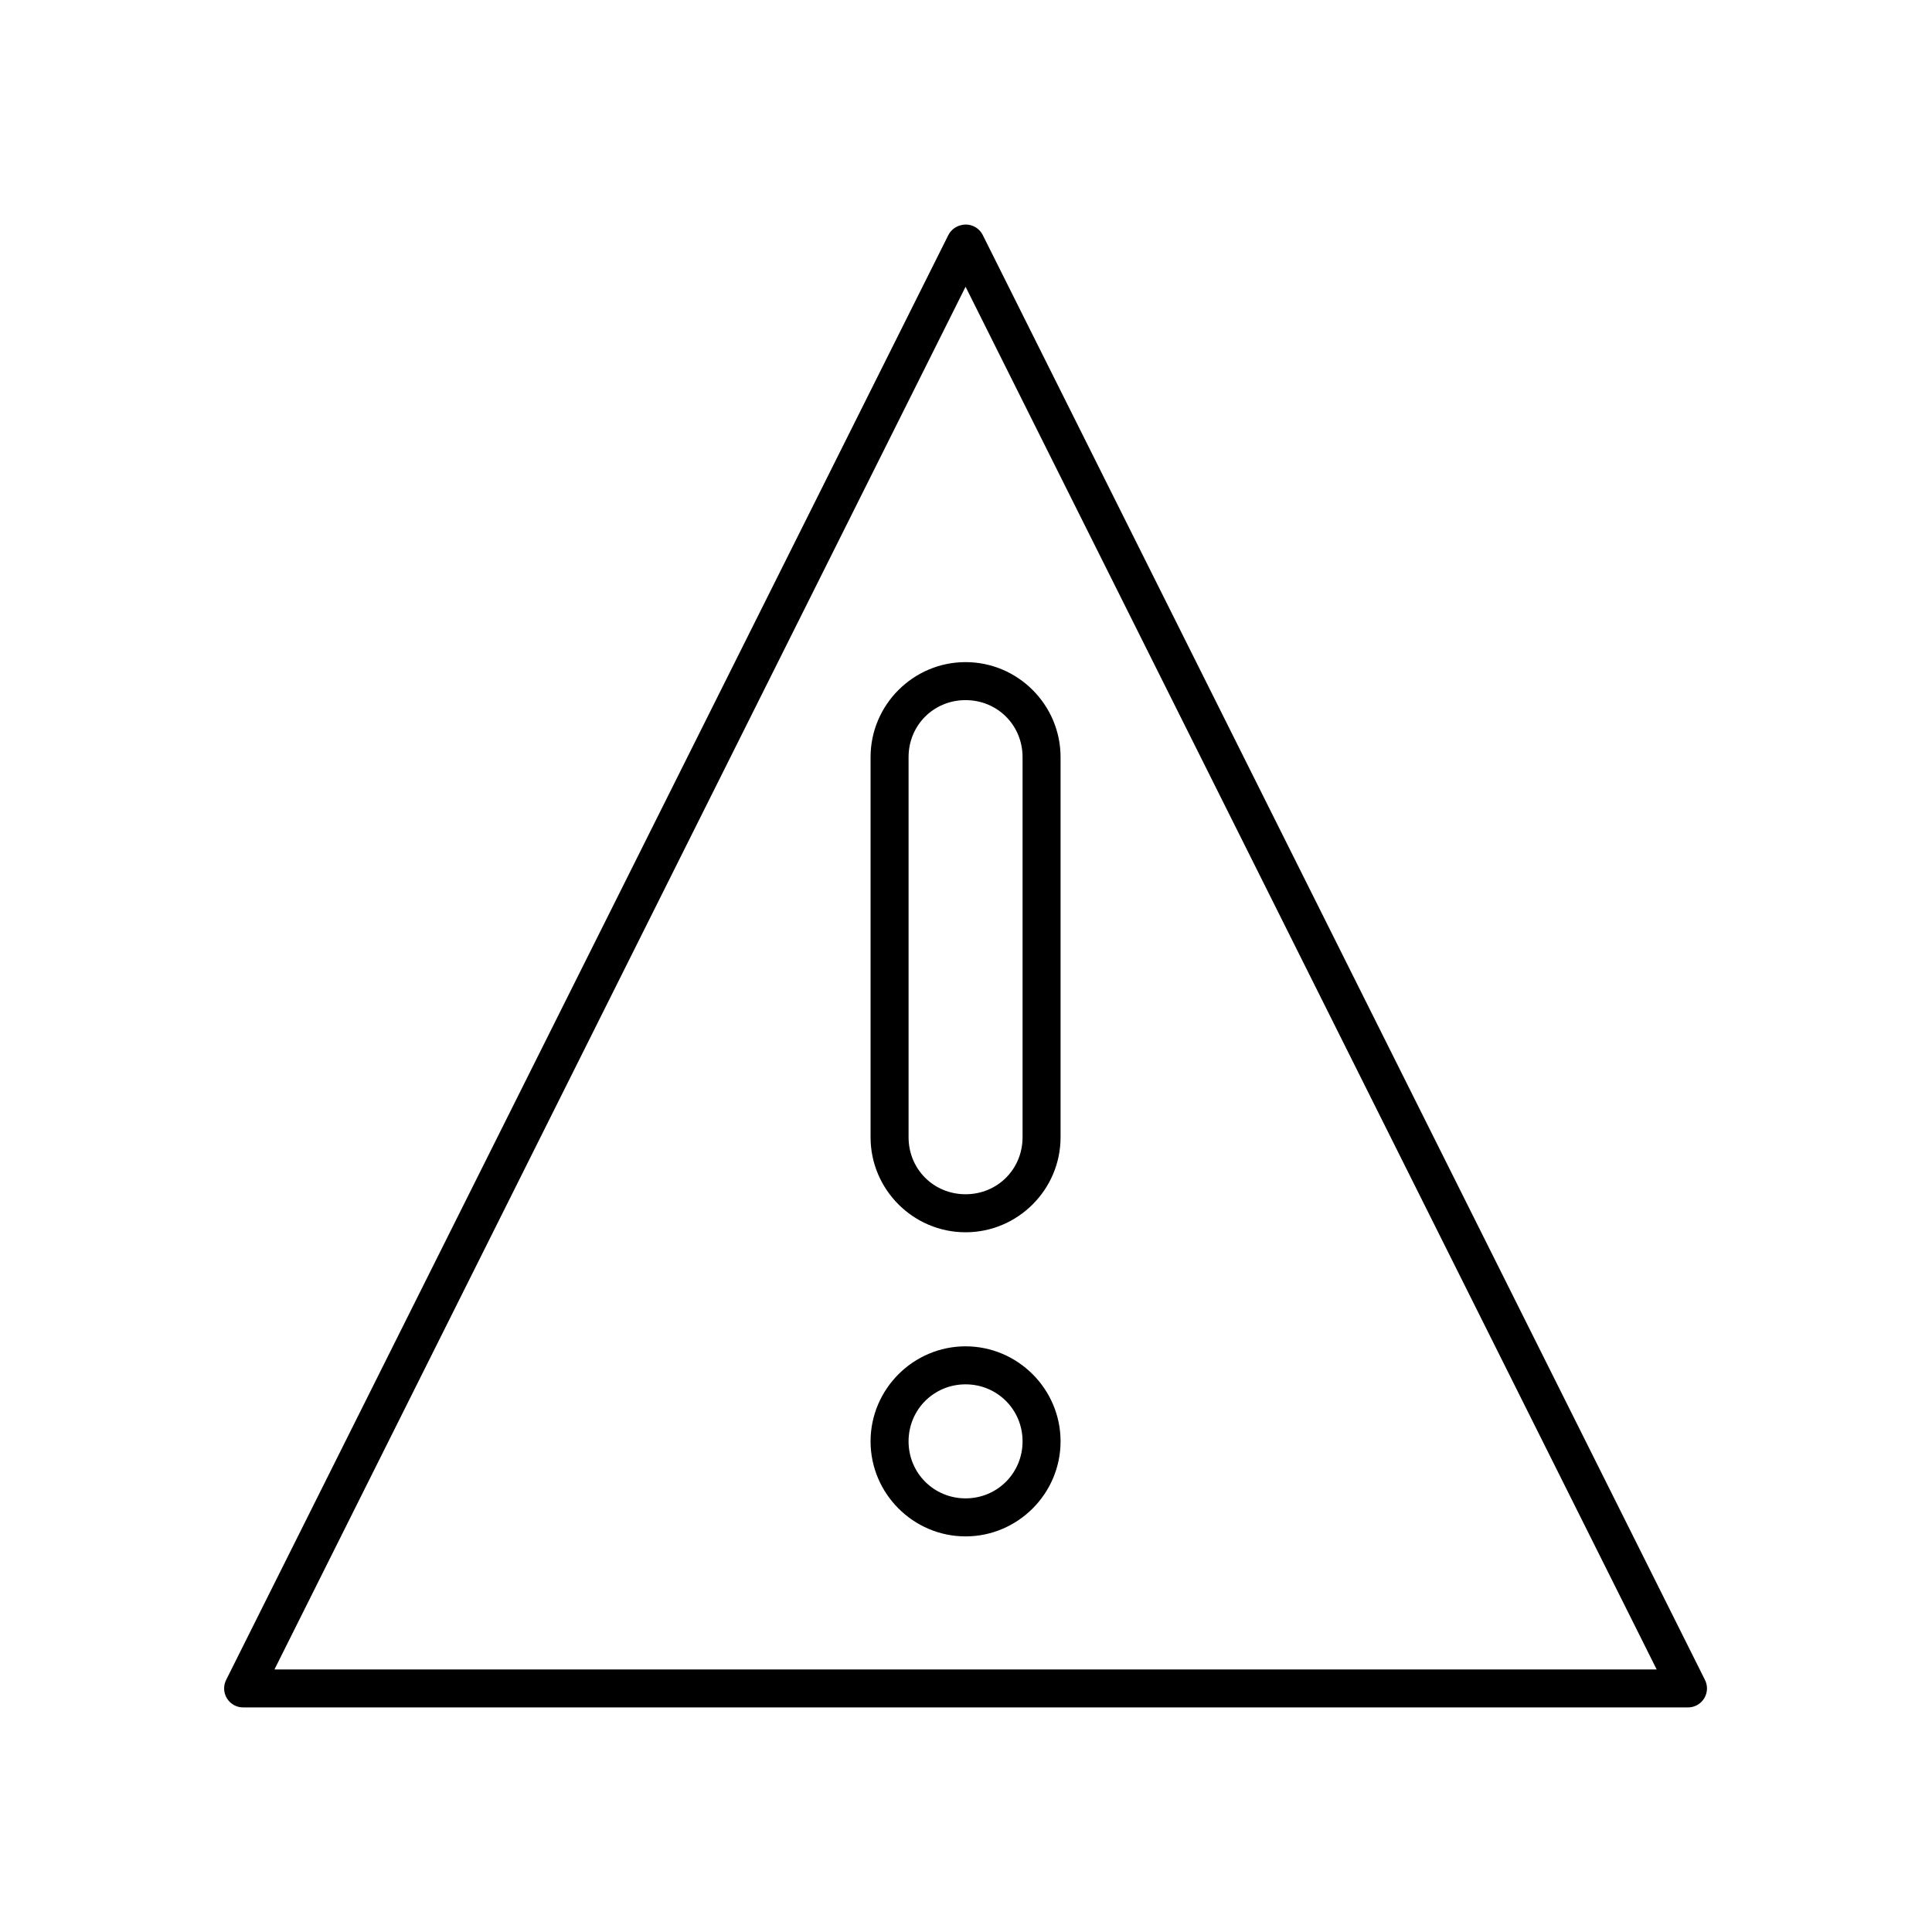<?xml version="1.0" encoding="UTF-8"?>
<!-- Uploaded to: ICON Repo, www.svgrepo.com, Generator: ICON Repo Mixer Tools -->
<svg fill="#000000" width="800px" height="800px" version="1.1" viewBox="144 144 512 512" xmlns="http://www.w3.org/2000/svg">
 <path d="m398.94 203.62c-1.559 0.273-2.898 1.266-3.617 2.676l-191.34 382.79v0.004c-0.836 1.578-0.777 3.484 0.164 5.004 0.938 1.523 2.613 2.434 4.398 2.391h382.67 0.004c1.785 0.043 3.461-0.867 4.398-2.391 0.941-1.52 1-3.426 0.164-5.004l-191.34-382.8c-1.02-2.035-3.277-3.133-5.508-2.676zm0.945 16.371 183.15 366.43h-366.3zm0 99.477c-13.859 0-25.176 11.32-25.176 25.184v100.73c0 13.863 11.316 25.184 25.176 25.184 13.859 0 25.176-11.32 25.176-25.184v-100.73c0-13.863-11.316-25.184-25.176-25.184zm0 10.074c8.457 0 15.105 6.652 15.105 15.109v100.73c0 8.457-6.648 15.109-15.105 15.109-8.457 0-15.105-6.652-15.105-15.109v-100.73c0-8.457 6.648-15.109 15.105-15.109zm0 171.25c-13.844 0-25.176 11.336-25.176 25.184s11.332 25.184 25.176 25.184 25.176-11.336 25.176-25.184-11.332-25.184-25.176-25.184zm0 10.074c8.402 0 15.105 6.707 15.105 15.109 0 8.406-6.703 15.109-15.105 15.109-8.402 0-15.105-6.707-15.105-15.109 0-8.406 6.703-15.109 15.105-15.109z"/>
</svg>